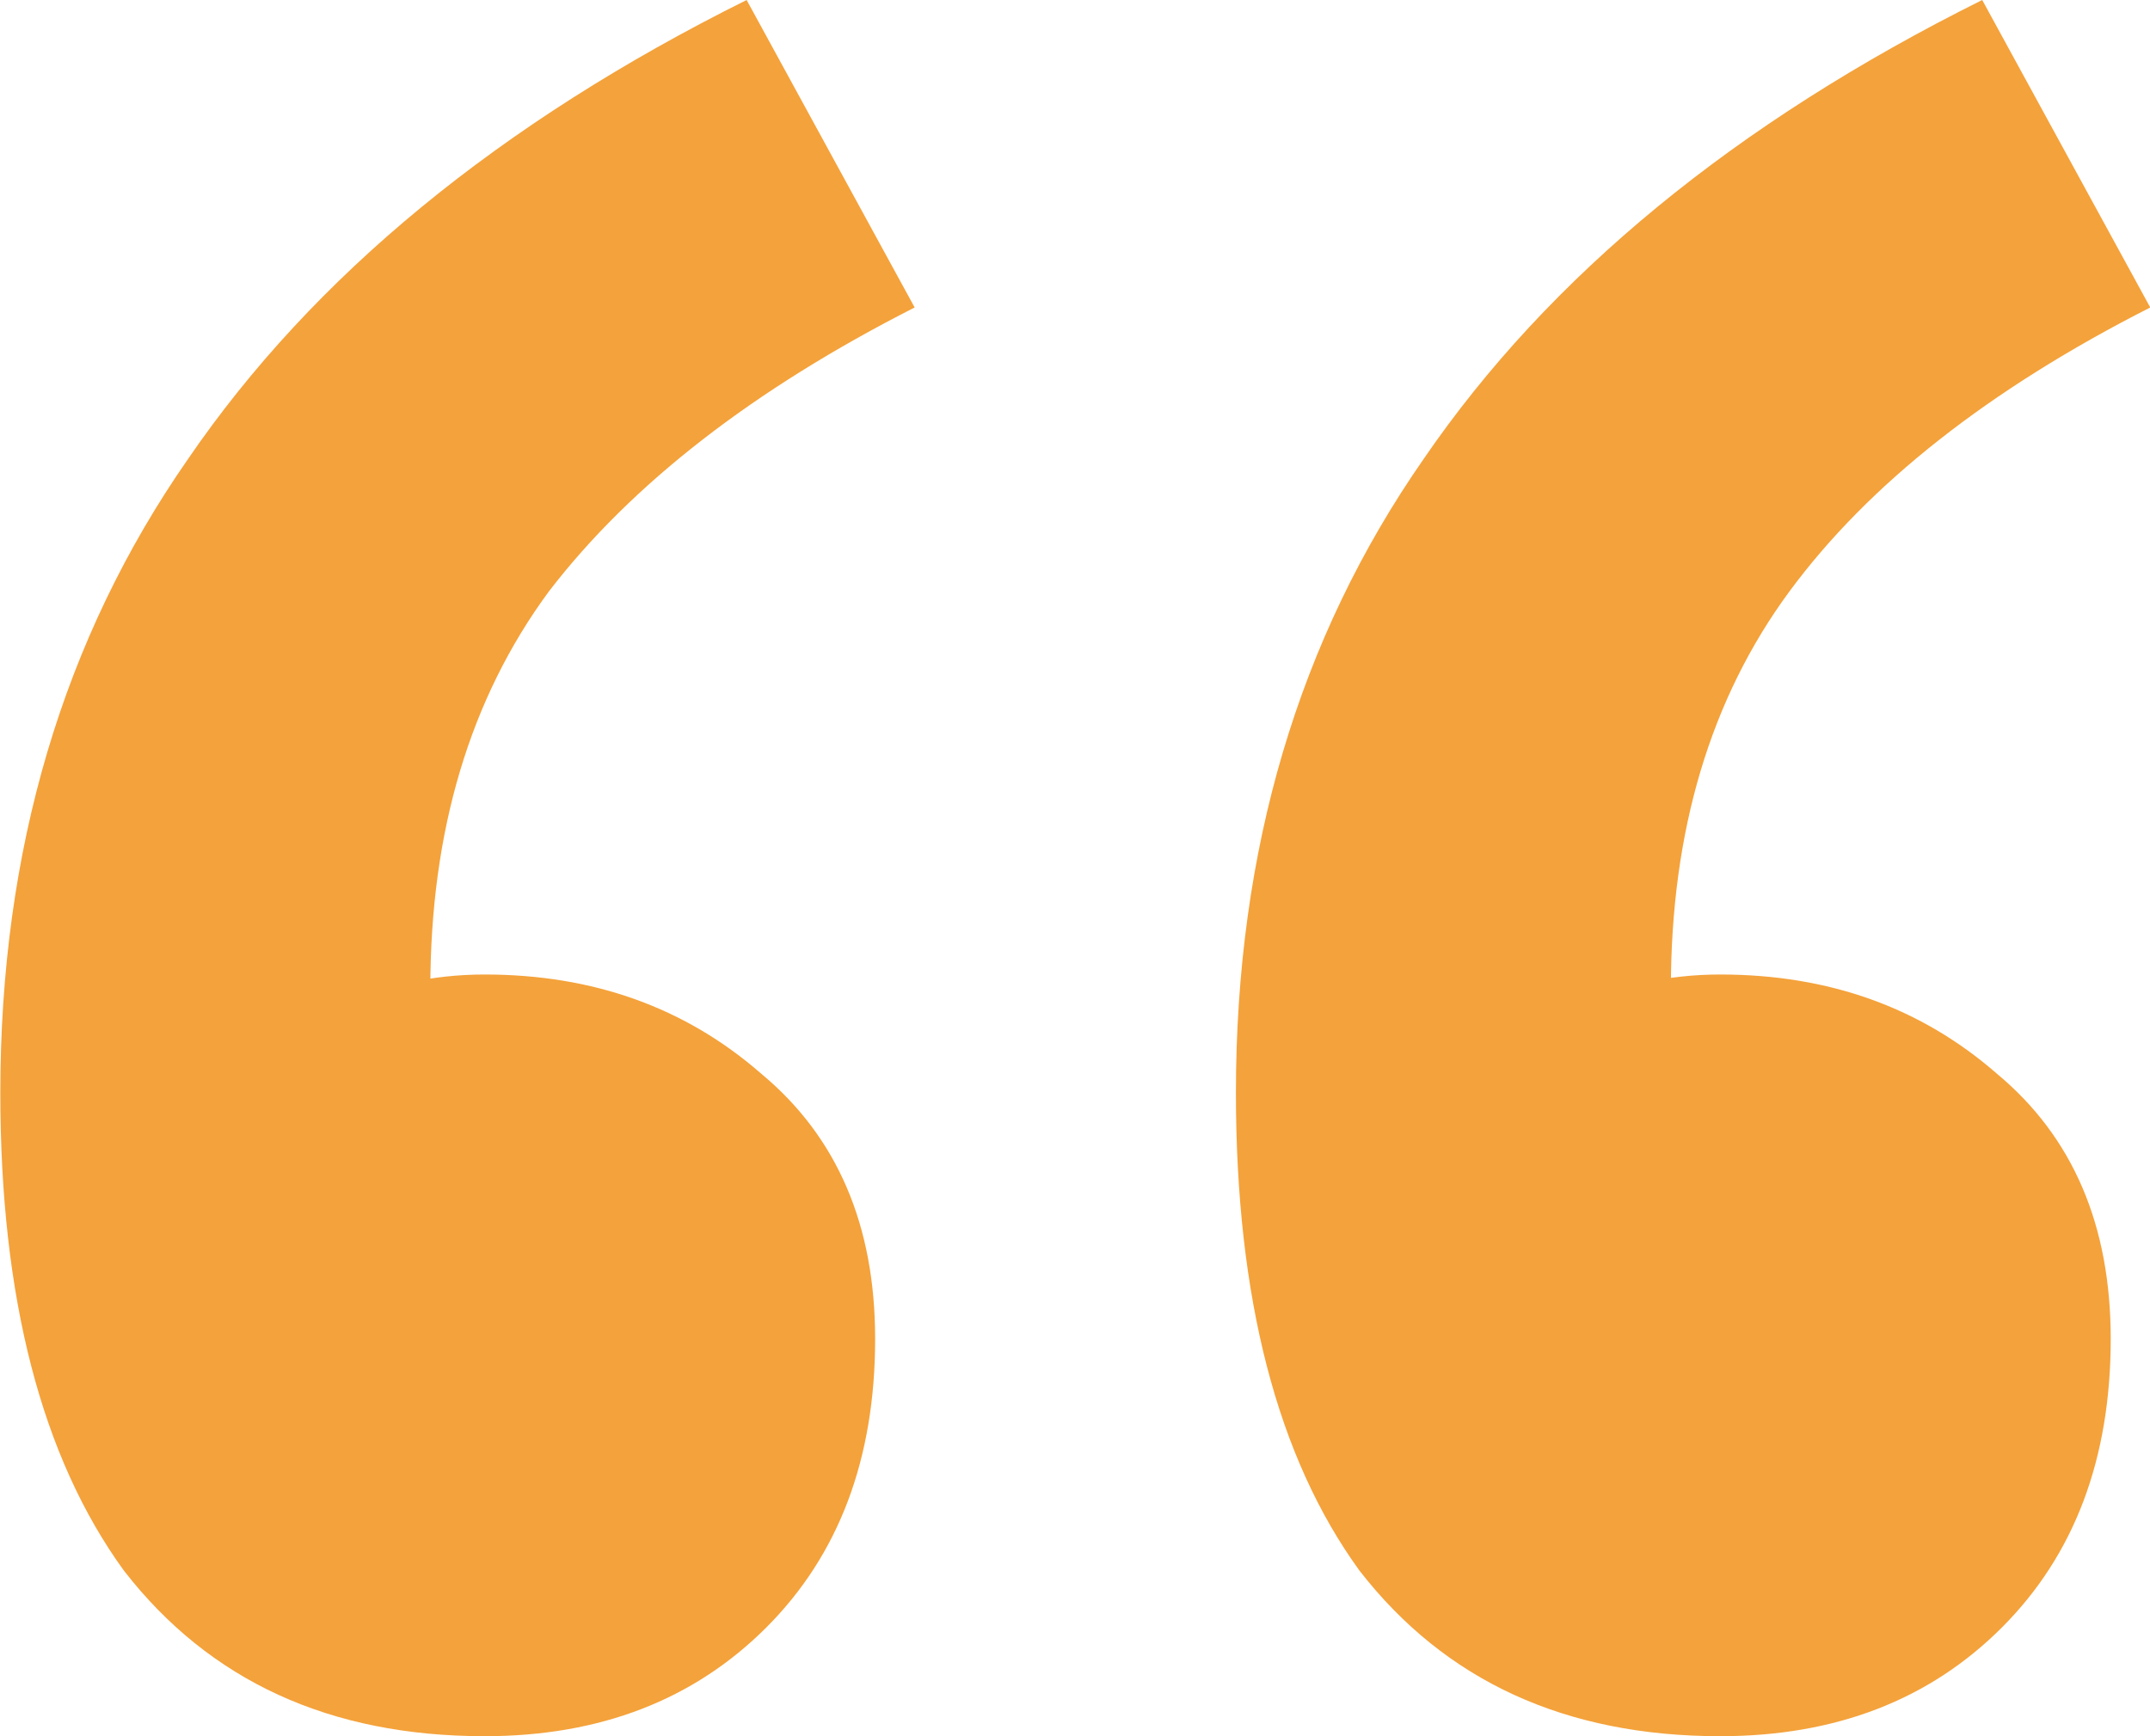 <svg width="26" height="21" viewBox="0 0 26 21" fill="none" xmlns="http://www.w3.org/2000/svg">
<path d="M5.861 21C3.988 21 2.534 20.332 1.498 18.997C0.502 17.624 0.004 15.697 0.004 13.218C0.004 10.281 0.761 7.725 2.275 5.55C3.789 3.338 6.04 1.488 9.029 0L11.061 3.719C9.109 4.711 7.634 5.856 6.638 7.153C5.682 8.45 5.204 10.052 5.204 11.959L5.622 17.223L2.454 13.161C2.972 12.741 3.51 12.417 4.068 12.188C4.626 11.921 5.223 11.787 5.861 11.787C7.176 11.787 8.292 12.188 9.208 12.989C10.125 13.752 10.583 14.82 10.583 16.194C10.583 17.643 10.145 18.806 9.268 19.684C8.391 20.561 7.256 21 5.861 21ZM20.803 21C18.931 21 17.476 20.332 16.44 18.997C15.444 17.624 14.946 15.697 14.946 13.218C14.946 10.281 15.703 7.725 17.217 5.55C18.732 3.338 20.983 1.488 23.971 0L26.003 3.719C24.051 4.711 22.597 5.856 21.64 7.153C20.684 8.45 20.206 10.052 20.206 11.959L20.564 17.223L17.397 13.161C17.915 12.741 18.453 12.417 19.01 12.188C19.568 11.921 20.166 11.787 20.803 11.787C22.119 11.787 23.234 12.188 24.151 12.989C25.067 13.752 25.525 14.82 25.525 16.194C25.525 17.643 25.087 18.806 24.21 19.684C23.334 20.561 22.198 21 20.803 21Z" fill="#F4A23B"/>
</svg>
